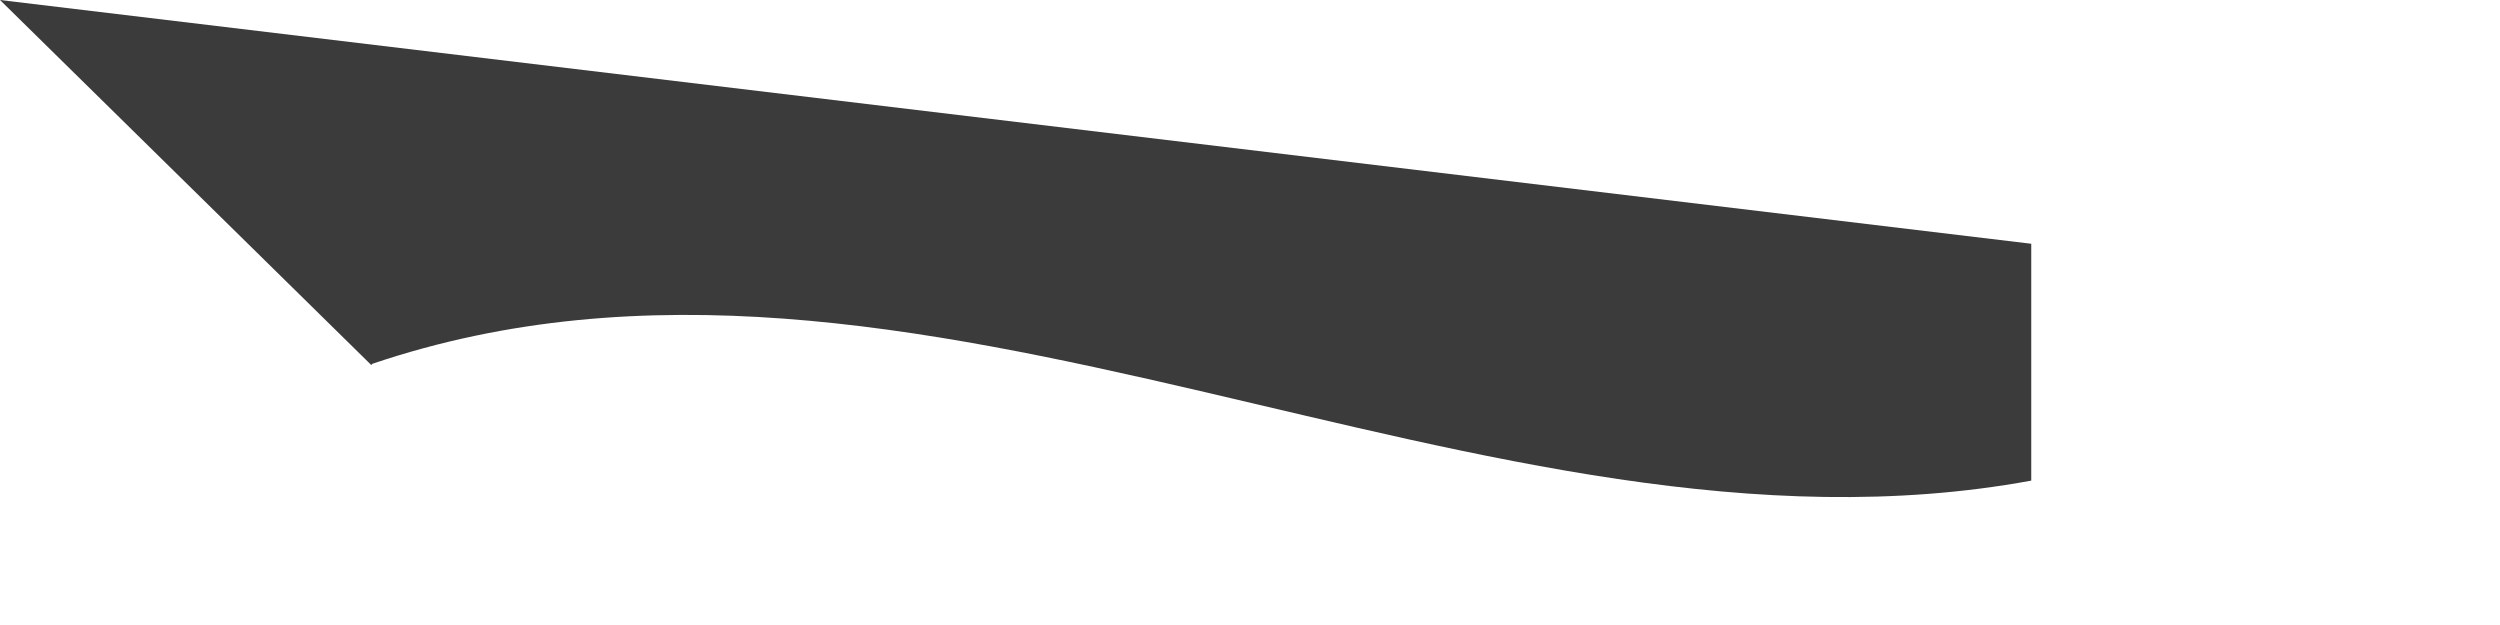 <?xml version="1.0" encoding="utf-8"?>
<svg xmlns="http://www.w3.org/2000/svg" fill="none" height="100%" overflow="visible" preserveAspectRatio="none" style="display: block;" viewBox="0 0 4 1" width="100%">
<path d="M0.594 0.584L0 0L3.25 0.39C3.25 0.516 3.25 0.642 3.25 0.769C2.374 0.93 1.465 0.288 0.596 0.582L0.594 0.584Z" fill="#3B3B3B" id="Path 578"/>
</svg>
